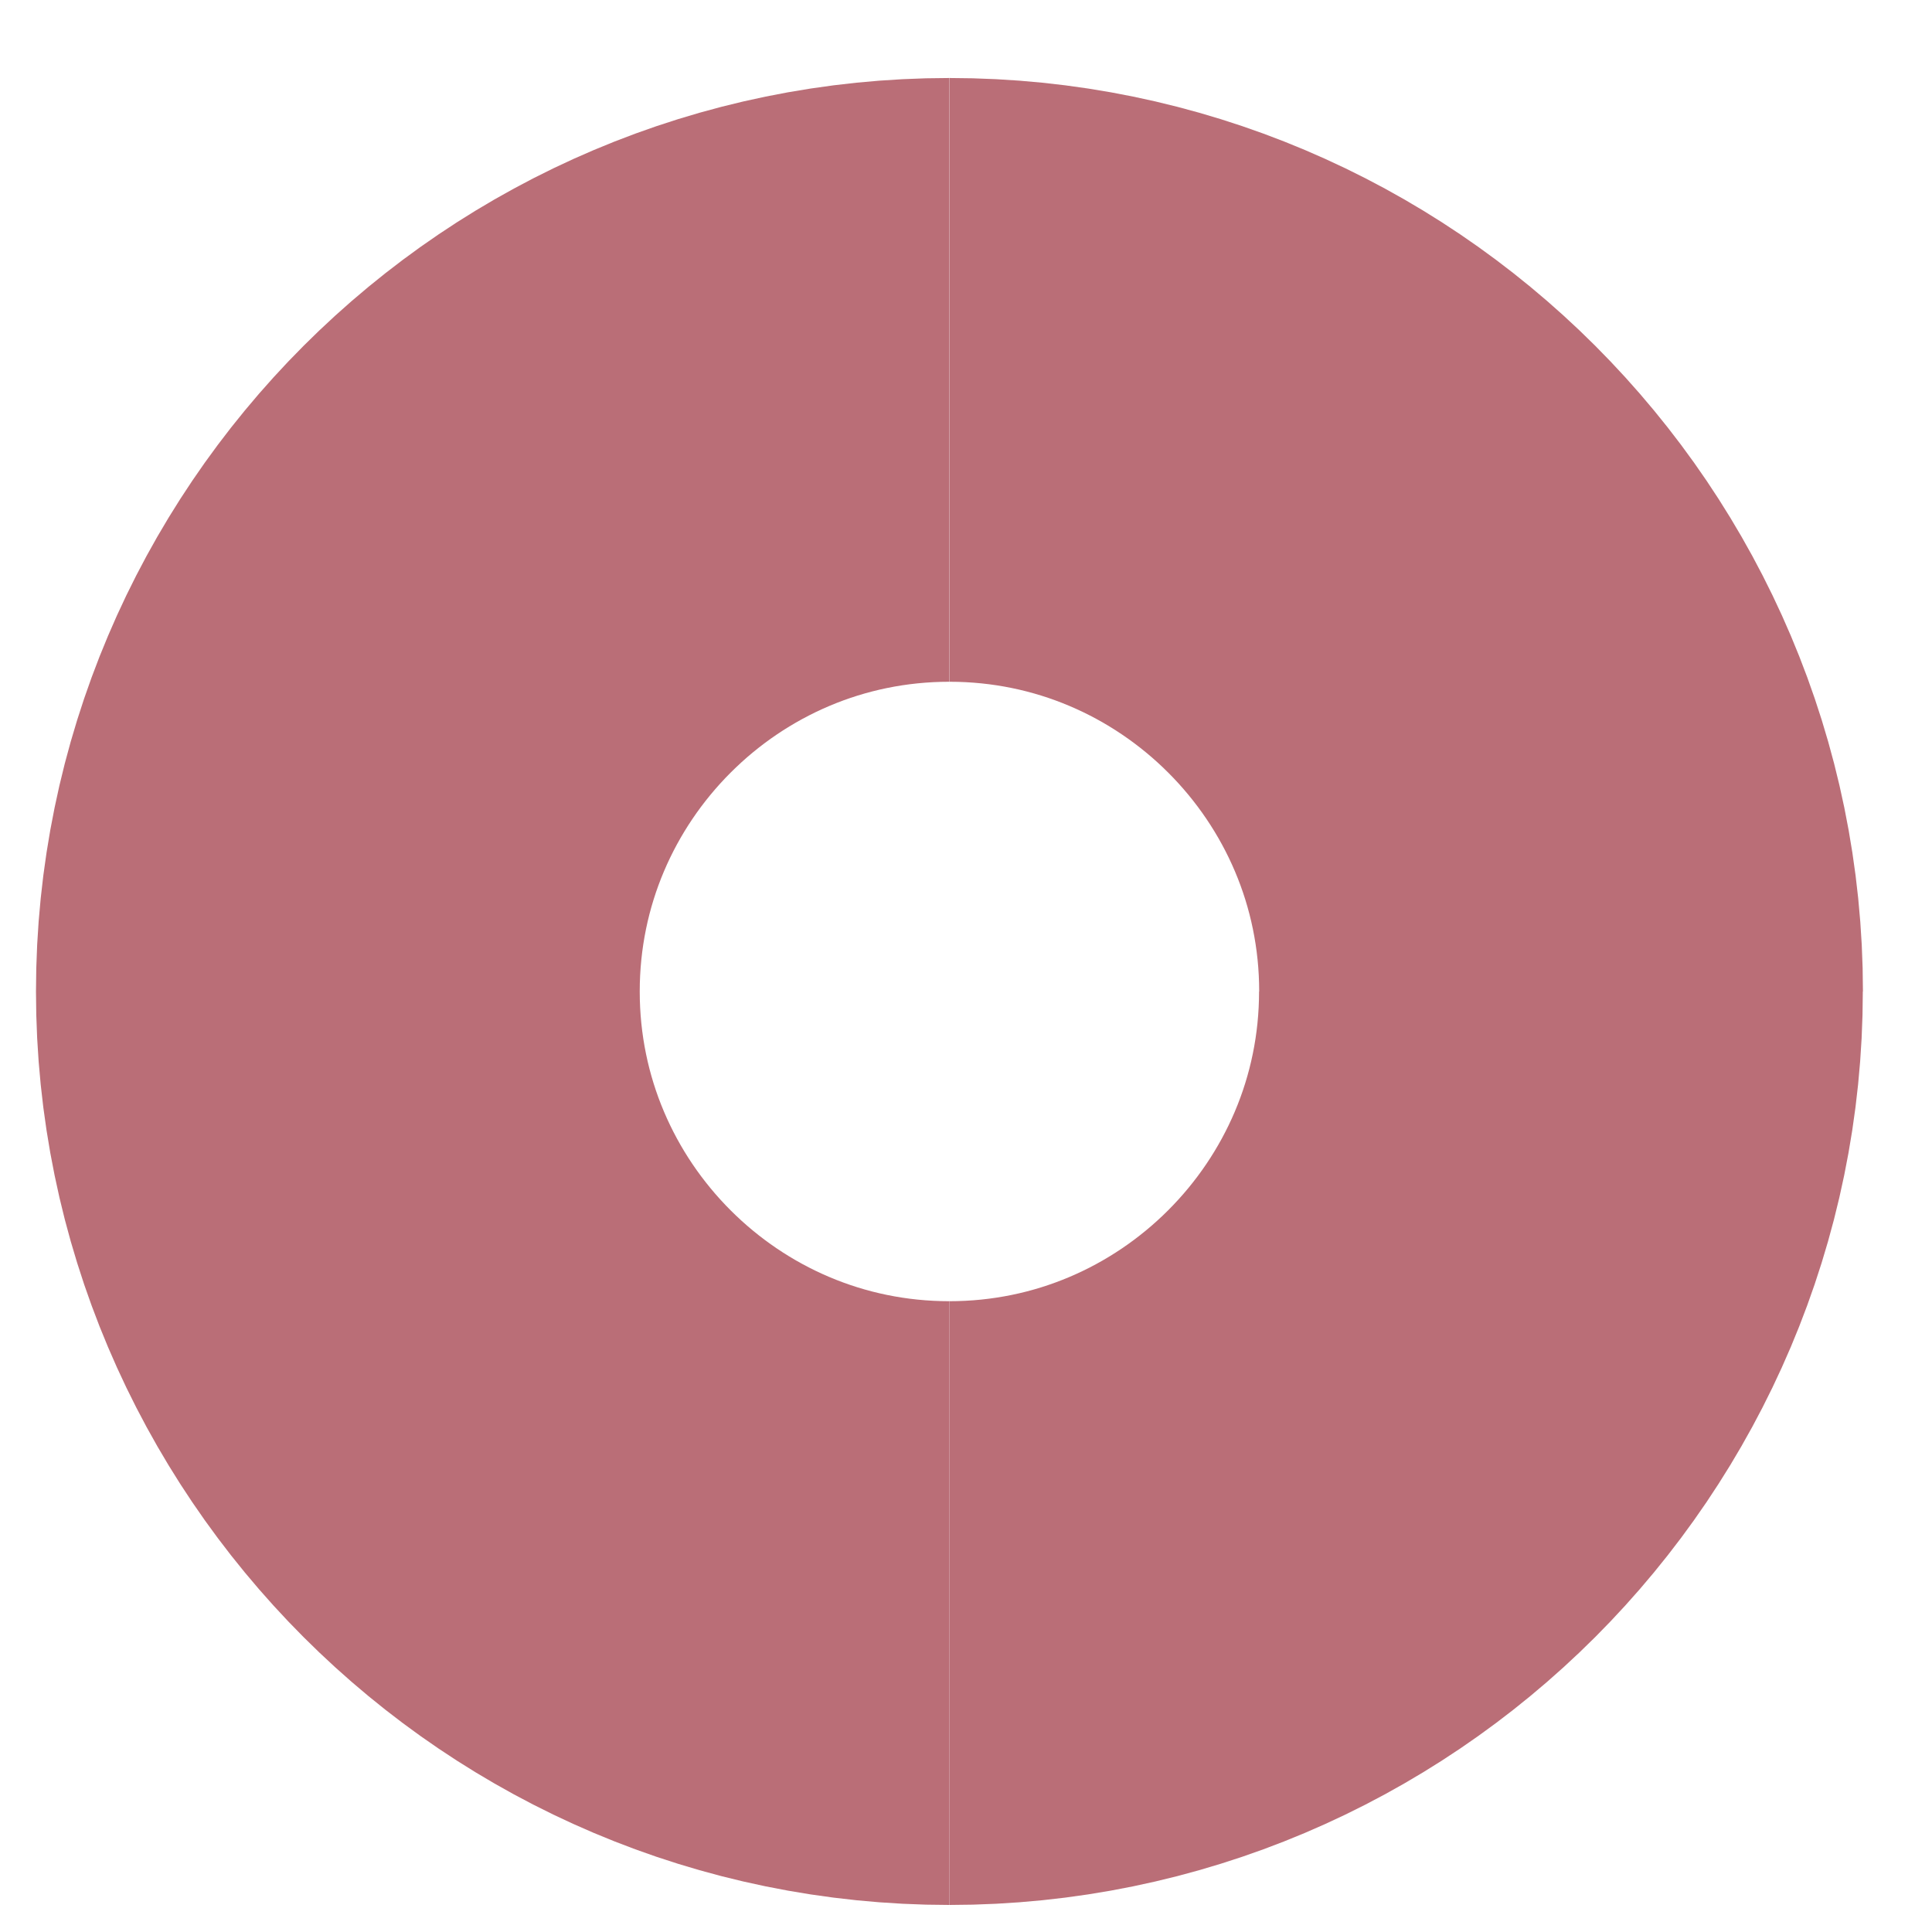 <?xml version="1.0" encoding="utf-8"?>
<!-- Generator: Adobe Illustrator 14.0.0, SVG Export Plug-In  -->
<!DOCTYPE svg PUBLIC "-//W3C//DTD SVG 1.1//EN" "http://www.w3.org/Graphics/SVG/1.1/DTD/svg11.dtd">
<svg version="1.1"
	 xmlns="http://www.w3.org/2000/svg" xmlns:xlink="http://www.w3.org/1999/xlink" xmlns:a="http://ns.adobe.com/AdobeSVGViewerExtensions/3.0/"
	 x="0px" y="0px" width="16px" height="16px" viewBox="-0.298 -0.646 16 16" enable-background="new -0.298 -0.646 16 16"
	 xml:space="preserve">
<defs>
</defs>
<path fill="none" stroke="#BA6E77" stroke-width="5" stroke-miterlimit="275.692" d="M2.5,7.565c0,2.793,2.271,5.065,5.064,5.065"/>
<path fill="none" stroke="#BA6E77" stroke-width="5" stroke-miterlimit="275.692" d="M7.564,2.5C4.771,2.5,2.5,4.772,2.5,7.565"/>
<path fill="none" stroke="#BA6E77" stroke-width="5" stroke-miterlimit="275.692" d="M12.63,7.565c0-2.793-2.272-5.065-5.065-5.065"
	/>
<path fill="none" stroke="#BA6E77" stroke-width="5" stroke-miterlimit="275.692" d="M7.564,12.63c2.793,0,5.065-2.272,5.065-5.065"
	/>
</svg>
